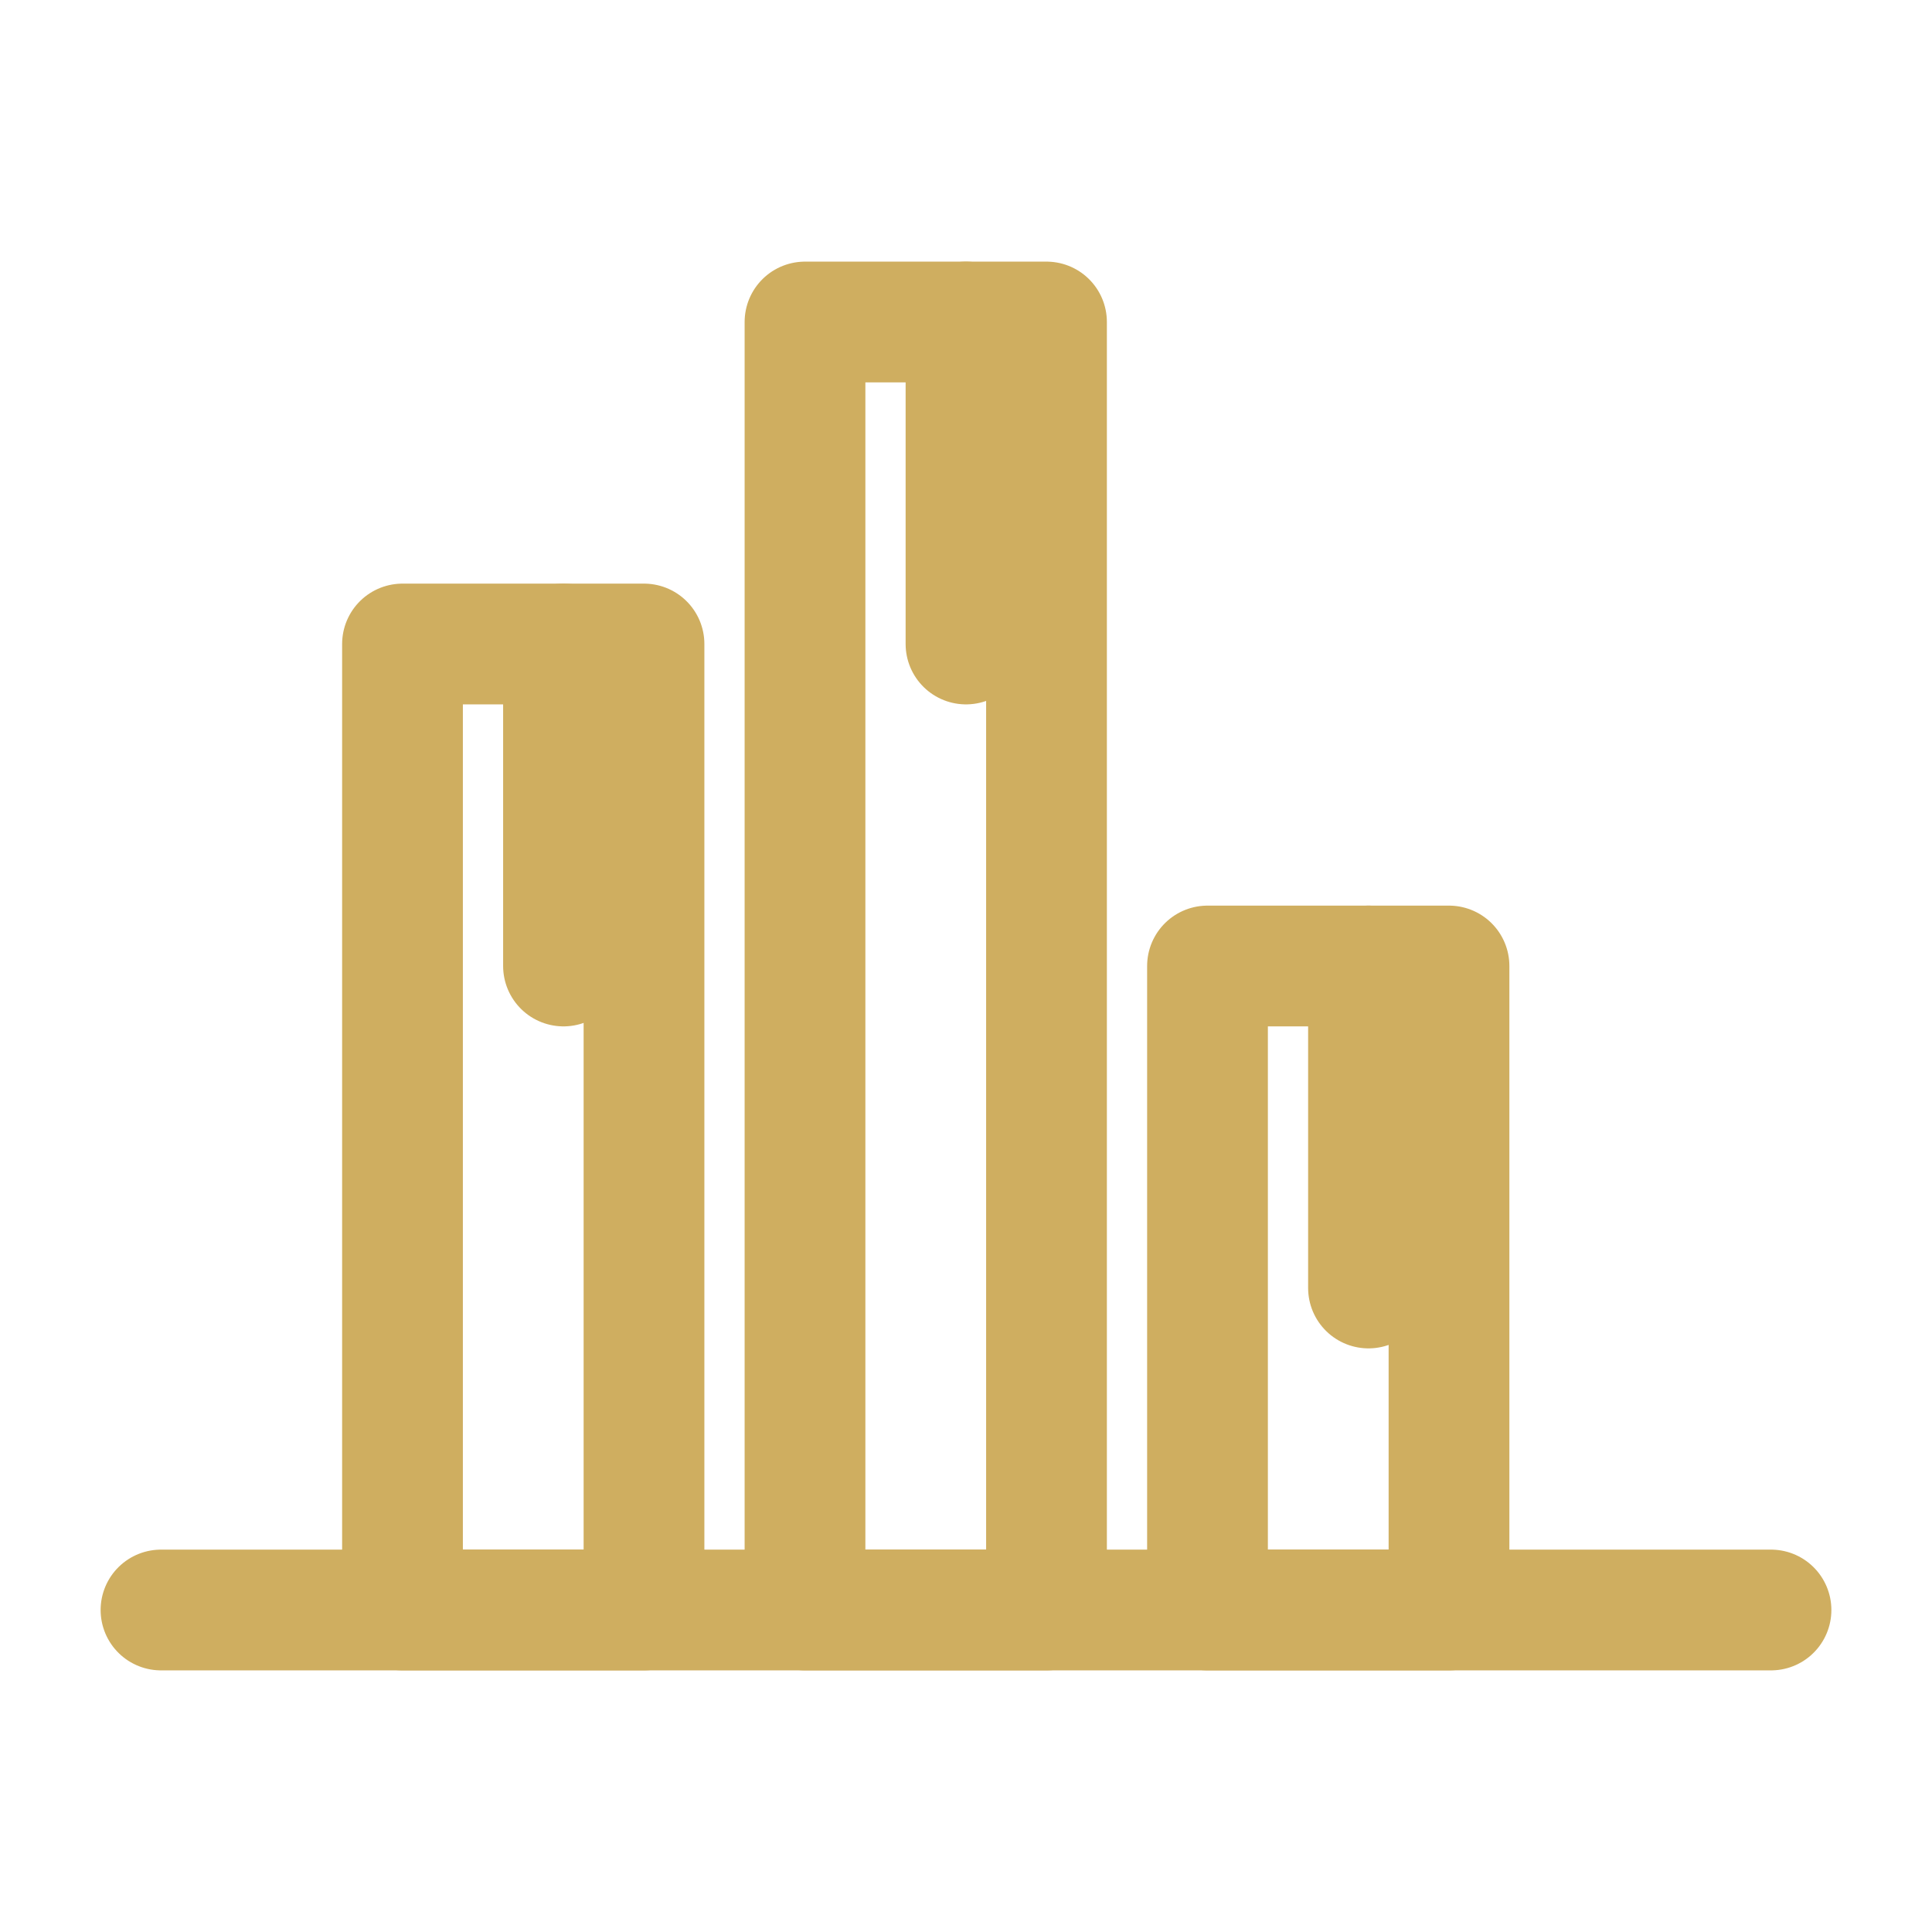<svg xmlns="http://www.w3.org/2000/svg" viewBox="0 0 24 24" fill="none" stroke="#cfae60" stroke-width="1.5" stroke-linecap="round" stroke-linejoin="round">
  <path d="M2 20h20" />
  <path d="M5 8h3v12H5z" />
  <path d="M10 4h3v16h-3z" />
  <path d="M15 12h3v8h-3z" />
  <path d="M7 8v4" />
  <path d="M12 4v4" />
  <path d="M17 12v4" />
</svg> 